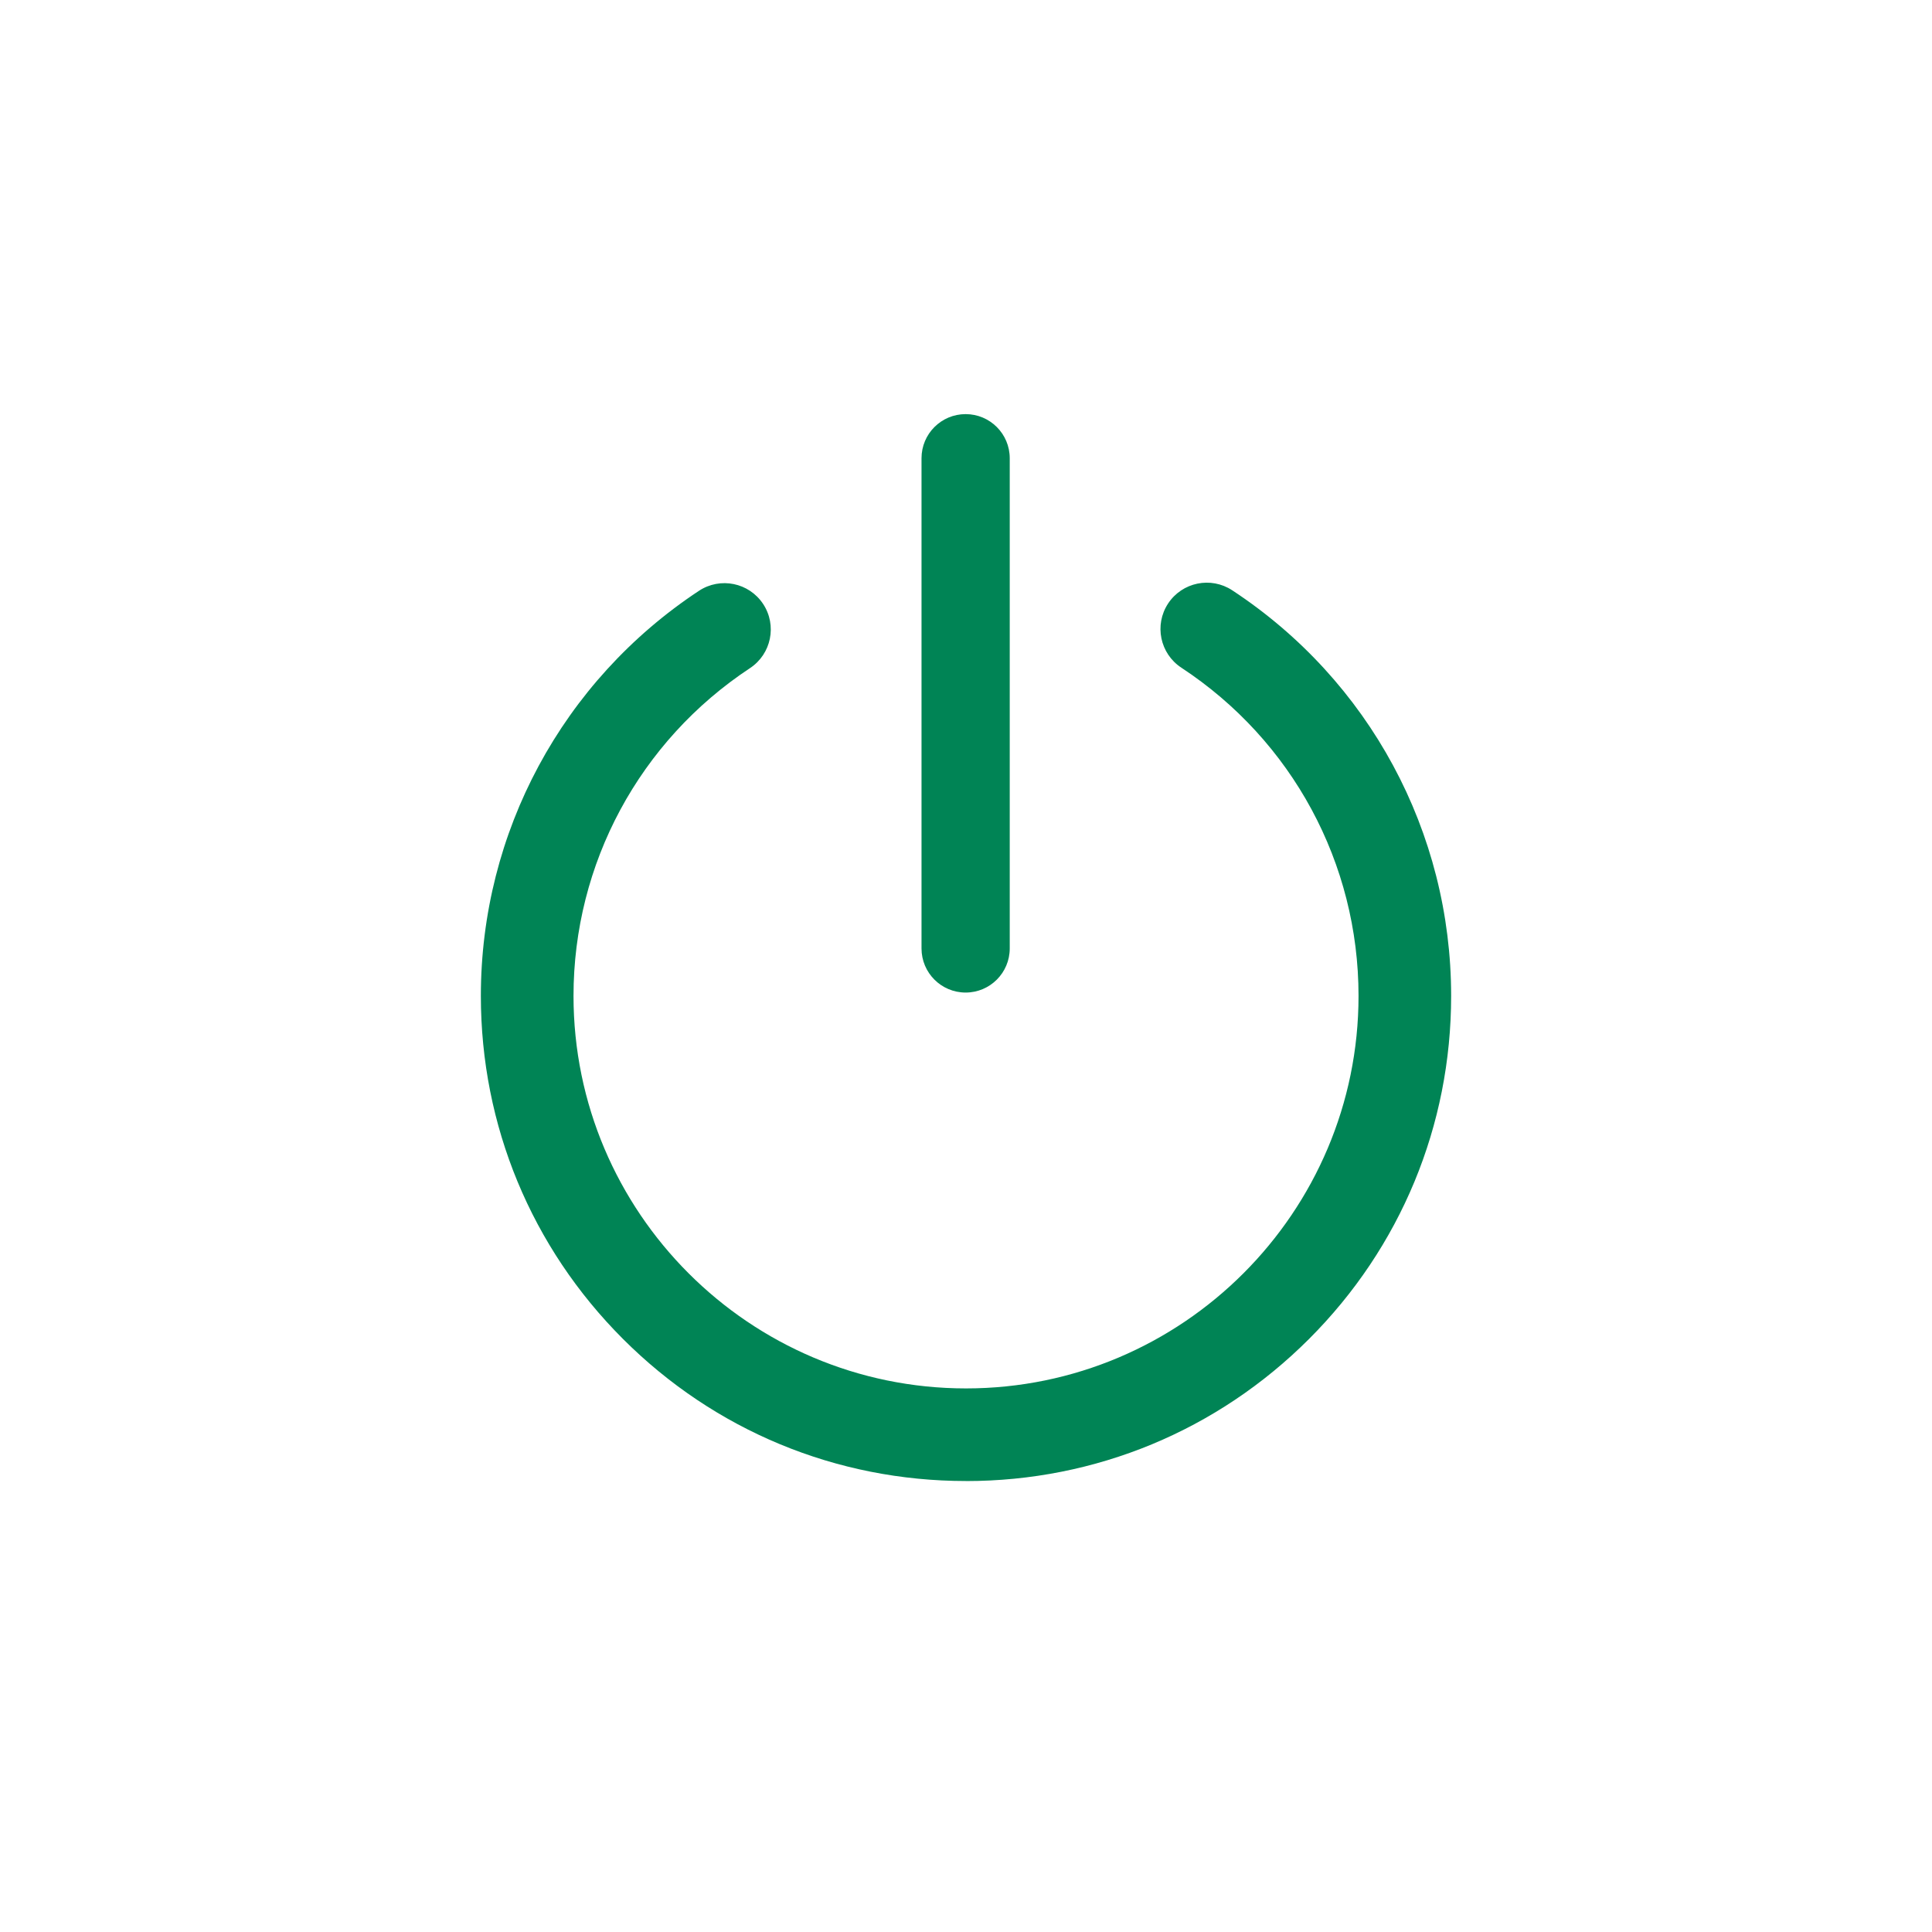 <?xml version="1.0" encoding="UTF-8"?>
<svg id="Ebene_1" data-name="Ebene 1" xmlns="http://www.w3.org/2000/svg" viewBox="0 0 876 876">
  <defs>
    <style>
      .cls-1 {
        fill: none;
      }

      .cls-1, .cls-2 {
        stroke-width: 0px;
      }

      .cls-2 {
        fill: #008455;
      }
    </style>
  </defs>
  <path class="cls-2" d="M438,671.52c-58.76,0-114-22.88-155.54-64.43-41.55-41.55-64.43-96.79-64.43-155.54,0-74.11,36.96-142.77,98.88-183.66,9.68-6.39,22.7-3.73,29.1,5.95,6.39,9.68,3.73,22.7-5.95,29.1-50.11,33.1-80.02,88.65-80.02,148.62,0,98.13,79.84,177.97,177.97,177.97s177.97-79.84,177.97-177.97c0-60.12-30.03-115.75-80.34-148.82-9.69-6.37-12.38-19.39-6.01-29.08,6.37-9.69,19.39-12.38,29.08-6.01,62.16,40.86,99.26,109.62,99.26,183.92,0,58.76-22.88,114-64.43,155.54s-96.79,64.43-155.54,64.43Z"/>
  <path class="cls-2" d="M437.83,450.04c-11.05,0-20-8.95-20-20v-222.27c0-11.05,8.95-20,20-20s20,8.95,20,20v222.27c0,11.05-8.95,20-20,20Z"/>
  <rect class="cls-1" width="876" height="876"/>
</svg>